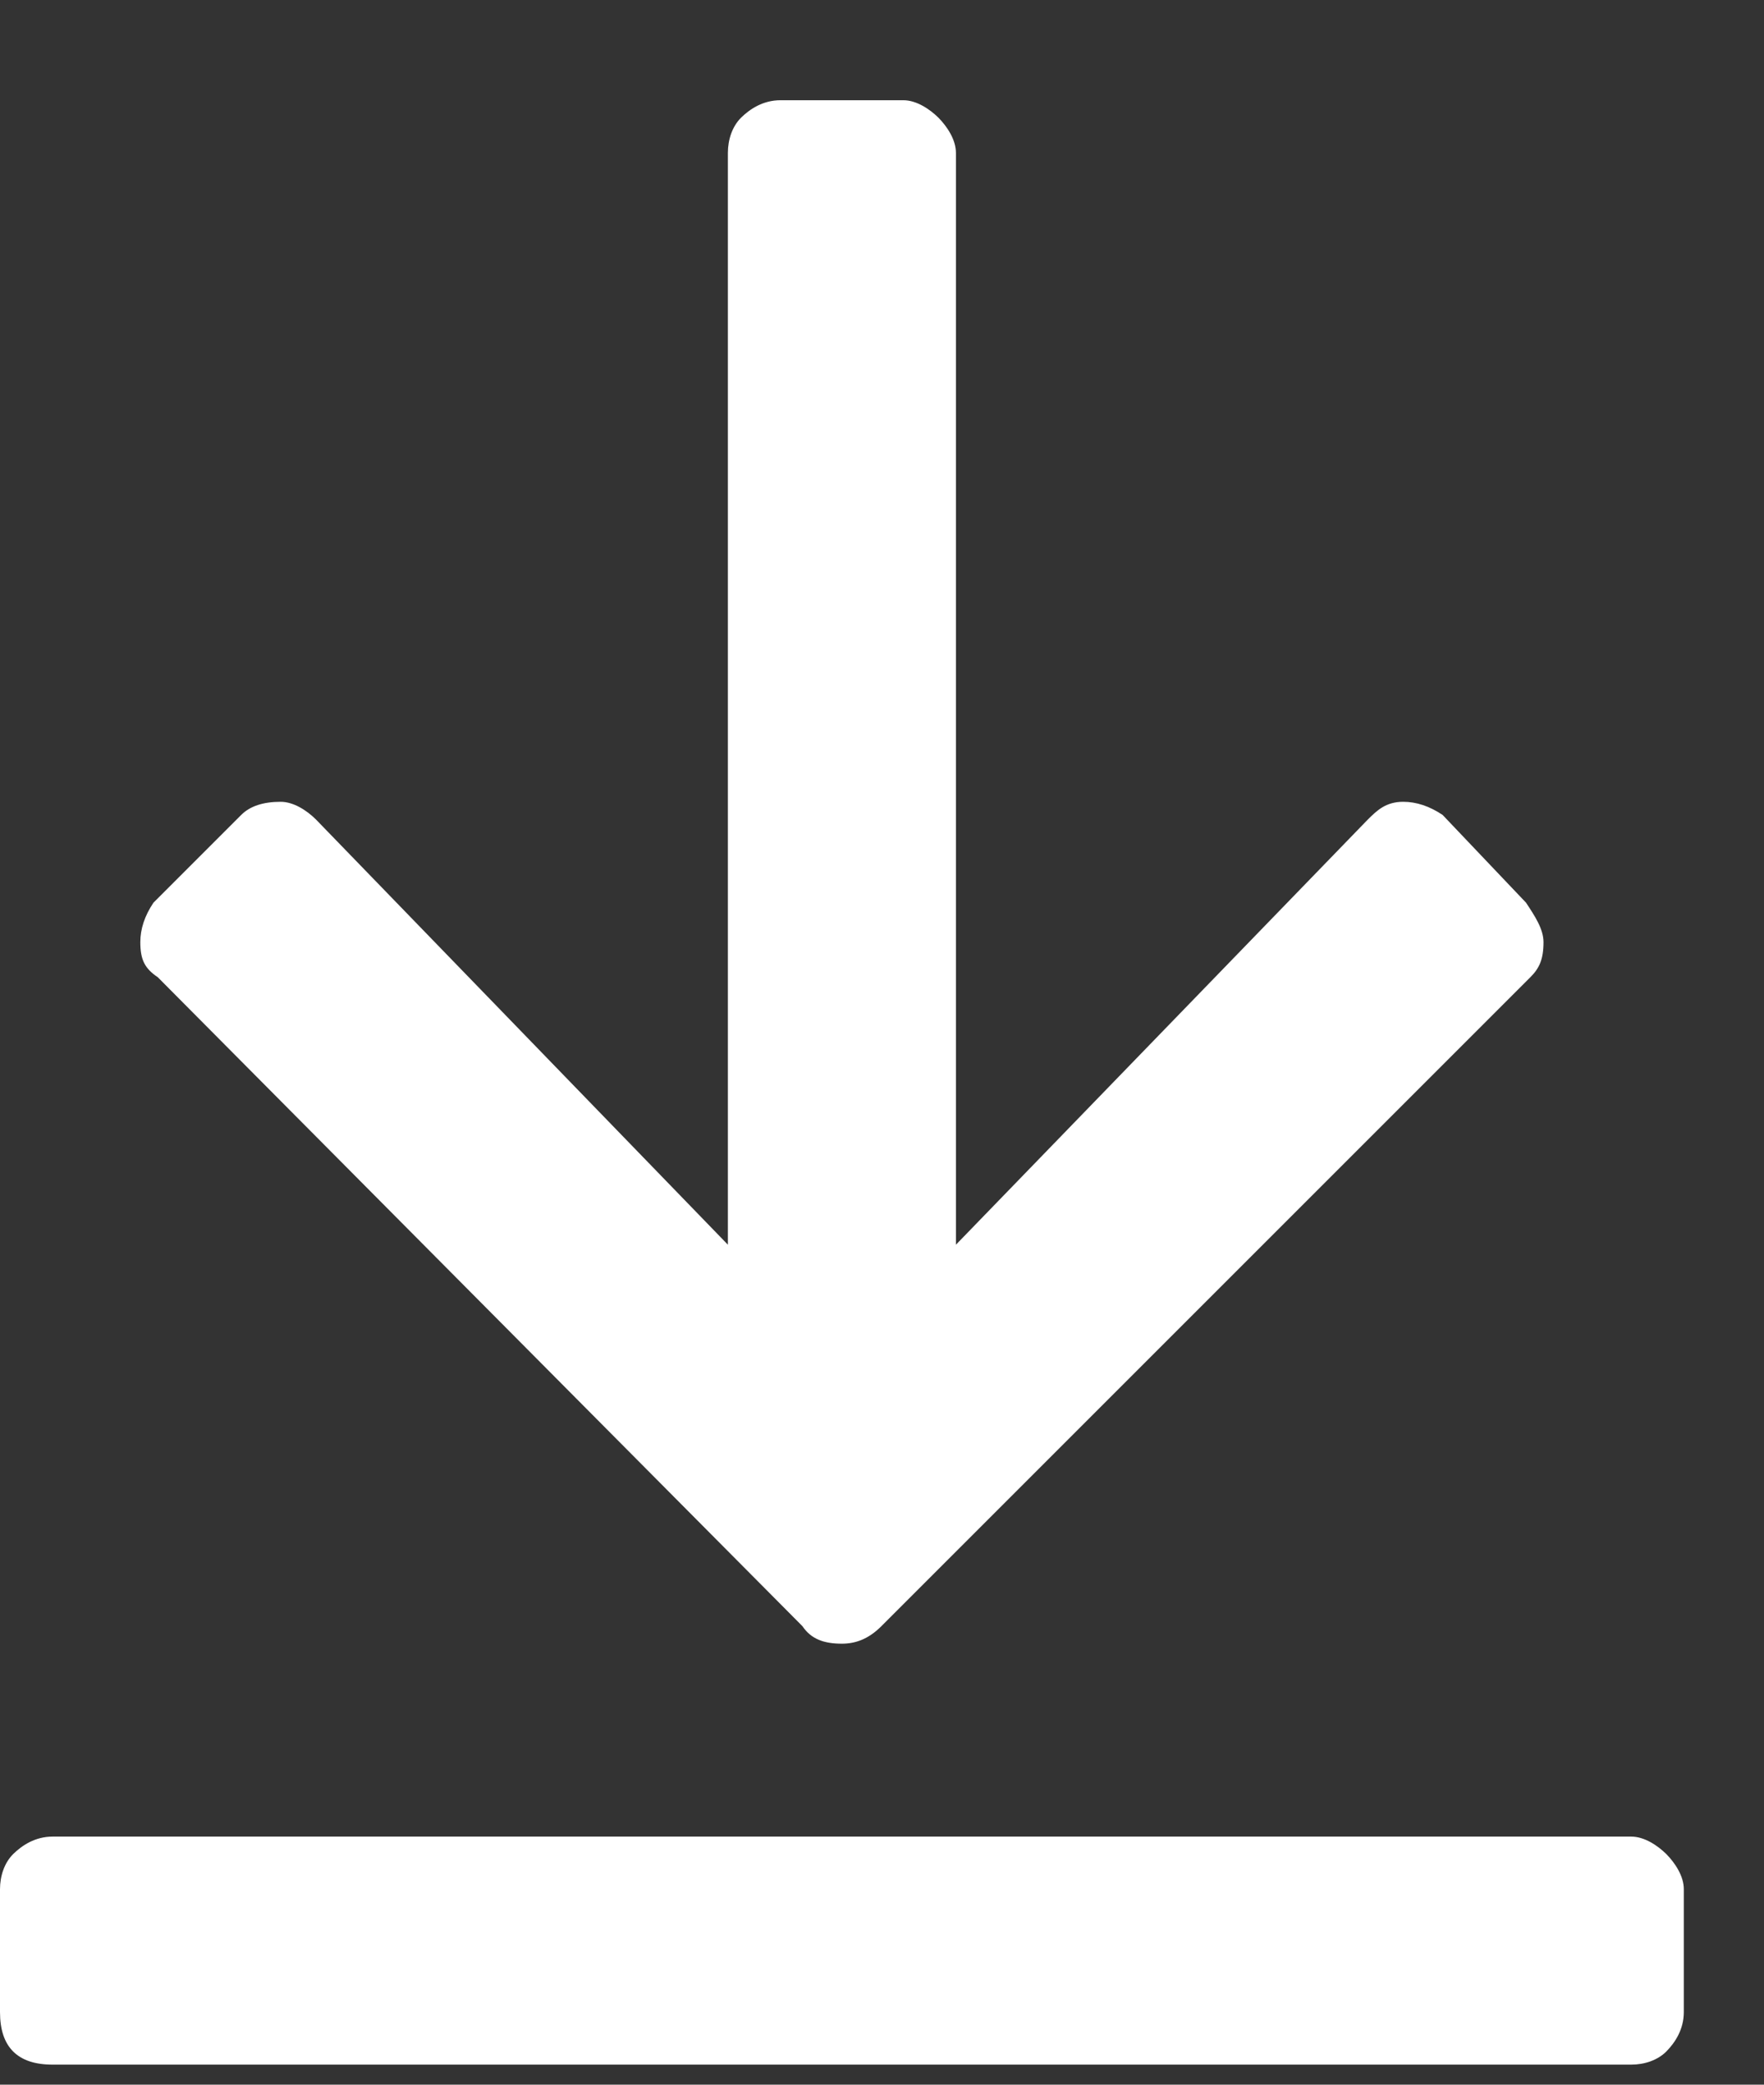 <?xml version="1.0" encoding="UTF-8"?>
<svg xmlns="http://www.w3.org/2000/svg" width="11" height="13" viewBox="0 0 11 13" fill="none">
  <rect x="0" y="0" width="11" height="13" fill="#333333" stroke="none"/>
  <path d="M9.543 6.094C9.598 6.039 9.625 5.984 9.625 5.875C9.625 5.793 9.57 5.711 9.516 5.629L8.996 5.082C8.914 5.027 8.832 5 8.75 5C8.641 5 8.586 5.055 8.531 5.109L5.961 7.762V0.953C5.961 0.871 5.906 0.789 5.852 0.734C5.797 0.68 5.715 0.625 5.633 0.625H4.867C4.758 0.625 4.676 0.68 4.621 0.734C4.566 0.789 4.539 0.871 4.539 0.953V7.762L1.969 5.109C1.914 5.055 1.832 5 1.75 5C1.641 5 1.559 5.027 1.504 5.082L0.957 5.629C0.902 5.711 0.875 5.793 0.875 5.875C0.875 5.984 0.902 6.039 0.984 6.094L5.004 10.141C5.059 10.223 5.141 10.25 5.25 10.25C5.332 10.25 5.414 10.223 5.496 10.141L9.543 6.094ZM10.172 11.453C10.254 11.453 10.336 11.508 10.391 11.562C10.445 11.617 10.5 11.699 10.5 11.781V12.547C10.5 12.656 10.445 12.738 10.391 12.793C10.336 12.848 10.254 12.875 10.172 12.875H0.328C0.219 12.875 0.137 12.848 0.082 12.793C0.027 12.738 0 12.656 0 12.547V11.781C0 11.699 0.027 11.617 0.082 11.562C0.137 11.508 0.219 11.453 0.328 11.453H10.172Z" fill="white"></path>
</svg>
